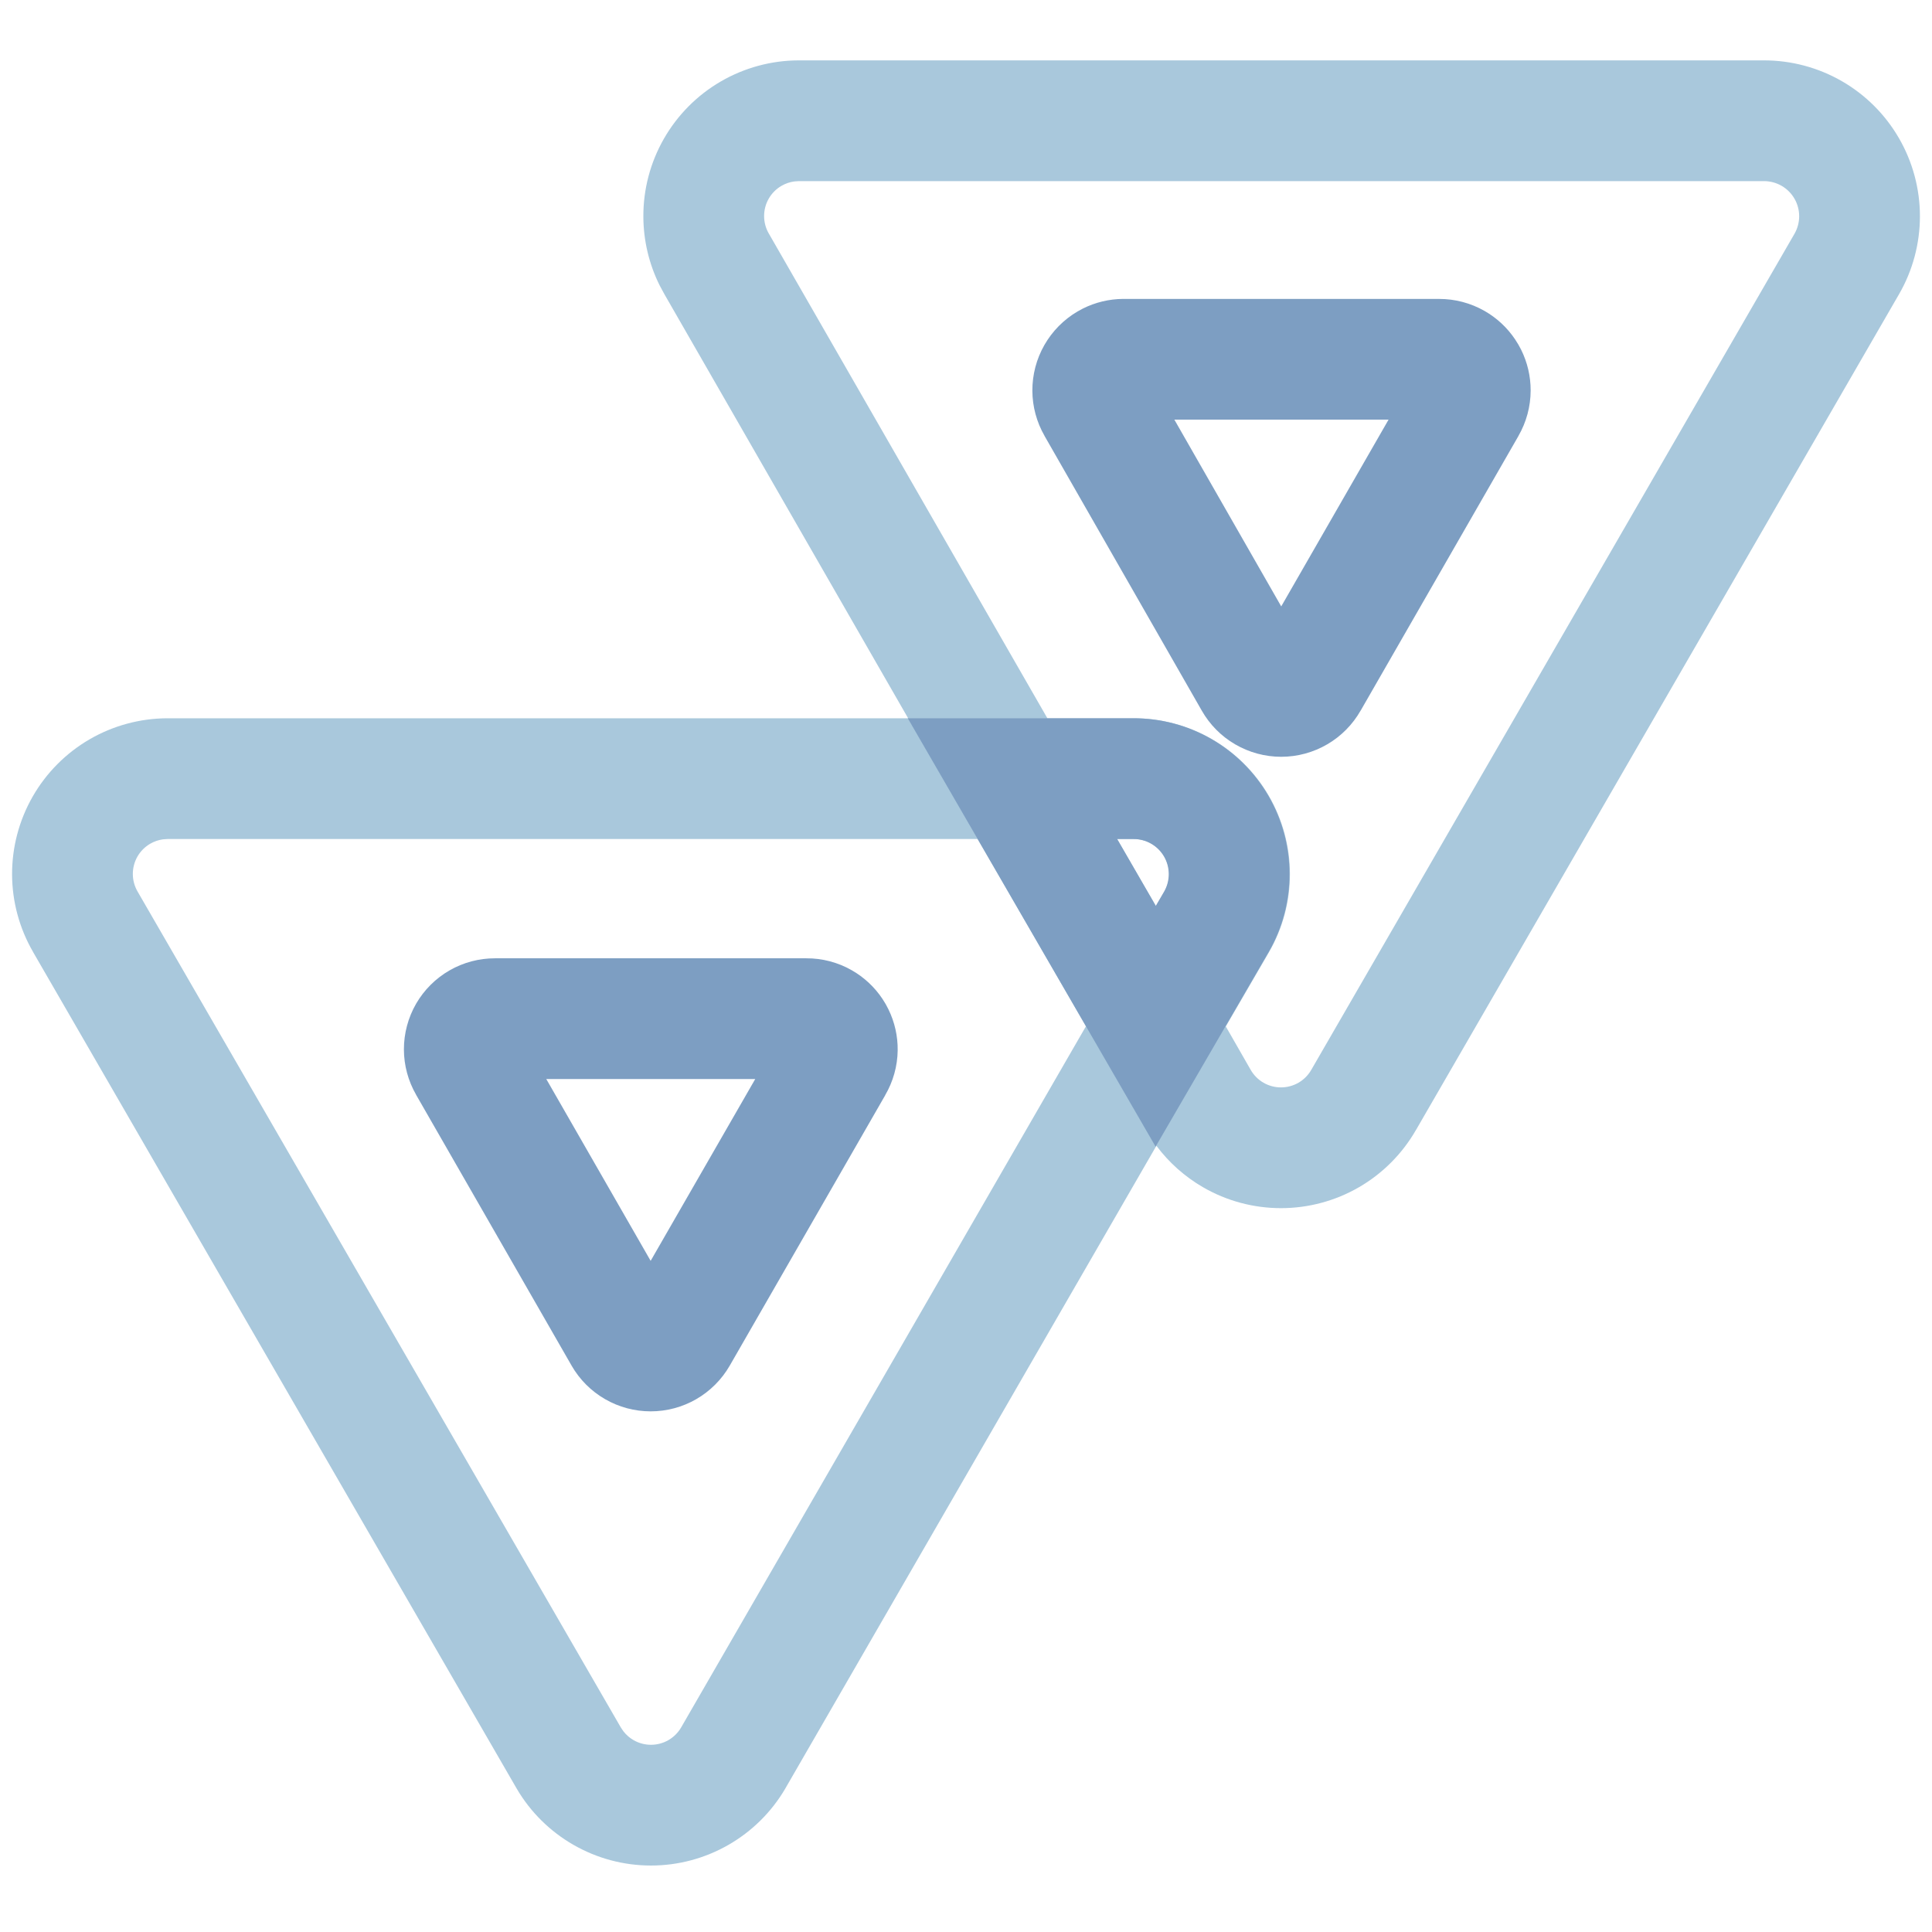 <svg width="80" height="80" viewBox="0 0 80 80" fill="none" xmlns="http://www.w3.org/2000/svg">
<path fill-rule="evenodd" clip-rule="evenodd" d="M73.041 2.5C74.174 2.499 75.286 2.796 76.268 3.361C77.25 3.927 78.066 4.742 78.633 5.724C79.2 6.705 79.5 7.819 79.5 8.952C79.5 10.086 79.202 11.2 78.635 12.182L58.628 46.799L58.627 46.798C58.062 47.779 57.25 48.594 56.271 49.161C55.289 49.729 54.175 50.027 53.042 50.027C51.909 50.027 50.795 49.729 49.815 49.161C49.059 48.724 48.404 48.139 47.884 47.444L32.523 74.049L32.519 74.057L32.515 74.064C31.946 75.034 31.133 75.837 30.158 76.395C29.183 76.954 28.079 77.248 26.955 77.248C25.831 77.248 24.727 76.954 23.752 76.395C22.777 75.837 21.964 75.034 21.396 74.064L21.392 74.057L21.388 74.05L1.372 39.425L1.373 39.424C0.806 38.448 0.504 37.34 0.5 36.212C0.496 35.081 0.79 33.968 1.352 32.986C1.913 32.005 2.724 31.188 3.701 30.618C4.679 30.049 5.79 29.747 6.921 29.742H37.604L27.516 12.19L27.314 11.817C26.875 10.934 26.643 9.96 26.64 8.97C26.635 7.838 26.929 6.726 27.491 5.744C28.053 4.762 28.863 3.945 29.841 3.376C30.819 2.807 31.929 2.504 33.061 2.5H73.041ZM6.751 34.755C6.564 34.78 6.382 34.843 6.218 34.938C5.999 35.066 5.816 35.25 5.69 35.47C5.565 35.69 5.499 35.94 5.5 36.193C5.501 36.447 5.569 36.696 5.696 36.915L5.7 36.922L25.709 71.534L25.814 71.689C25.93 71.838 26.073 71.963 26.237 72.057C26.456 72.182 26.703 72.248 26.955 72.248C27.207 72.248 27.455 72.182 27.674 72.057C27.892 71.931 28.075 71.751 28.202 71.534L44.967 42.496L40.481 34.742H6.94L6.751 34.755ZM32.891 7.513C32.703 7.538 32.522 7.601 32.358 7.696C32.138 7.824 31.956 8.007 31.83 8.228C31.704 8.448 31.639 8.698 31.64 8.951C31.641 9.205 31.708 9.454 31.836 9.673L31.84 9.68L31.844 9.686L43.37 29.742H46.954C48.087 29.741 49.2 30.038 50.181 30.604C51.163 31.169 51.979 31.985 52.546 32.966C53.113 33.947 53.413 35.061 53.413 36.194C53.413 37.328 53.115 38.441 52.548 39.423L52.545 39.429L50.758 42.503L51.789 44.302C51.916 44.522 52.098 44.706 52.318 44.833C52.538 44.96 52.788 45.027 53.042 45.027C53.296 45.027 53.547 44.96 53.767 44.833C53.987 44.706 54.169 44.522 54.296 44.302L54.299 44.297L74.305 9.682C74.432 9.461 74.5 9.209 74.5 8.954C74.5 8.699 74.433 8.448 74.305 8.227C74.177 8.005 73.993 7.822 73.772 7.694C73.55 7.567 73.299 7.5 73.044 7.5H33.08L32.891 7.513ZM47.867 37.525L48.218 36.923C48.345 36.702 48.413 36.451 48.413 36.195C48.413 35.94 48.345 35.69 48.218 35.469C48.09 35.248 47.906 35.064 47.685 34.937C47.463 34.809 47.212 34.742 46.957 34.742H46.258L47.867 37.525Z" fill="#A9C8DC"/>
<path fill-rule="evenodd" clip-rule="evenodd" d="M33.386 39.681C34.046 39.678 34.697 39.848 35.27 40.176C35.781 40.467 36.216 40.874 36.54 41.361L36.673 41.575L36.79 41.798C37.047 42.324 37.178 42.904 37.171 43.492C37.163 44.146 36.983 44.786 36.653 45.35L36.655 45.351L30.217 56.548L30.215 56.551C29.884 57.125 29.406 57.603 28.832 57.935C28.258 58.267 27.606 58.441 26.942 58.441C26.279 58.441 25.627 58.267 25.053 57.935C24.478 57.603 24.001 57.126 23.67 56.551L23.668 56.547L17.229 45.332L17.23 45.331C16.901 44.76 16.726 44.114 16.725 43.455C16.724 42.791 16.898 42.138 17.23 41.562C17.563 40.987 18.042 40.51 18.618 40.18C19.191 39.851 19.839 39.68 20.499 39.681H33.386ZM26.942 52.209L31.273 44.68H22.62L26.942 52.209Z" fill="#7D9EC2"/>
<path fill-rule="evenodd" clip-rule="evenodd" d="M46.91 29.742C48.041 29.737 49.153 30.028 50.136 30.588C51.124 31.151 51.946 31.965 52.519 32.947C53.091 33.93 53.393 35.047 53.395 36.184C53.398 37.321 53.1 38.439 52.531 39.424L52.527 39.43L47.851 47.48L37.59 29.742H46.91ZM47.859 37.51L48.204 36.918C48.33 36.697 48.396 36.447 48.395 36.193C48.395 35.937 48.327 35.685 48.198 35.464C48.069 35.243 47.883 35.059 47.661 34.933C47.439 34.806 47.186 34.74 46.93 34.742H46.259L47.859 37.51Z" fill="#7D9EC2"/>
<path fill-rule="evenodd" clip-rule="evenodd" d="M59.586 12.378C60.248 12.376 60.9 12.548 61.475 12.877C61.982 13.167 62.414 13.57 62.738 14.054L62.871 14.266L62.989 14.485C63.247 15.007 63.382 15.583 63.381 16.168C63.38 16.831 63.204 17.481 62.873 18.055L62.874 18.056L56.339 29.429L56.338 29.428C56.008 30.005 55.534 30.485 54.96 30.82C54.381 31.158 53.722 31.337 53.052 31.337C52.381 31.337 51.722 31.158 51.143 30.82C50.567 30.485 50.091 30.003 49.762 29.424L43.253 18.052L43.254 18.051C42.926 17.482 42.751 16.838 42.748 16.181C42.745 15.517 42.916 14.864 43.245 14.288C43.574 13.712 44.048 13.231 44.621 12.896L44.839 12.777C45.356 12.518 45.927 12.381 46.508 12.377L59.586 12.378ZM53.053 25.11L57.497 17.377H48.628L53.053 25.11Z" fill="#7D9EC2"/>
</svg>
